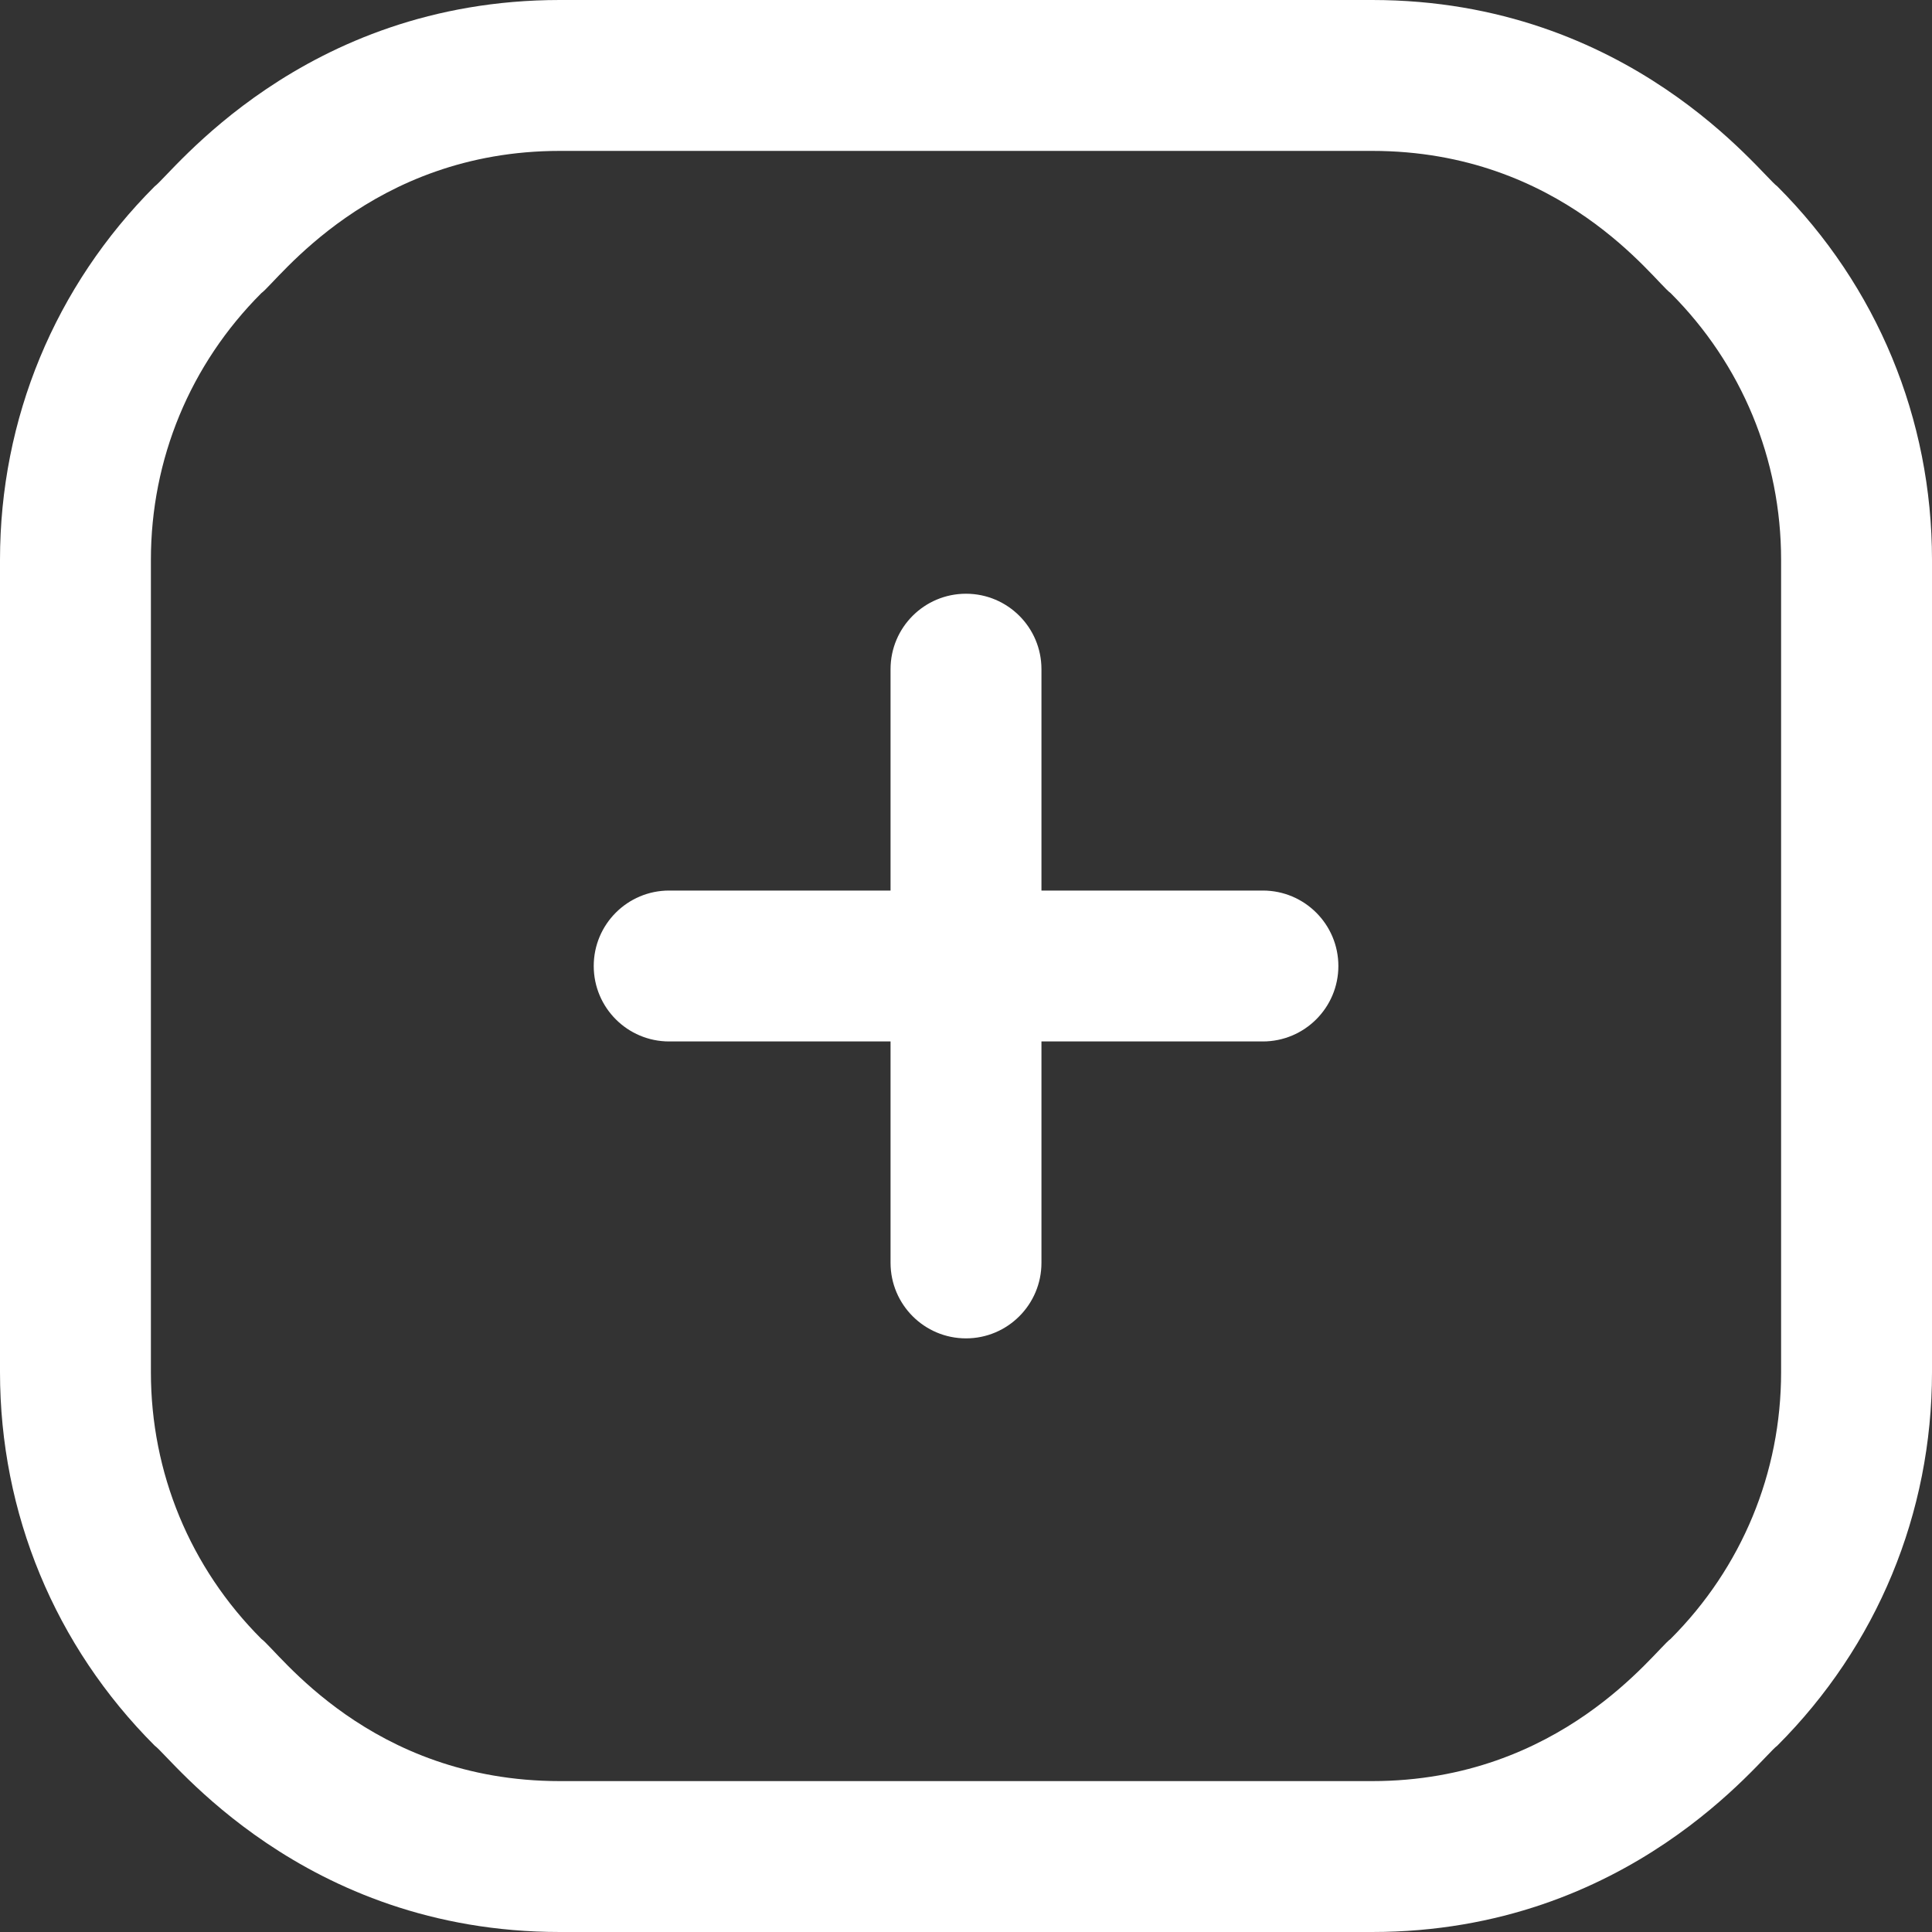 <svg width="19" height="19" viewBox="0 0 19 19" fill="none" xmlns="http://www.w3.org/2000/svg">
<rect x="0" y="0" width="19" height="19" fill="#333333" stroke="none"/>
<g clip-path="url(#clip0_3308_2126)">
<path d="M13.162 9.5C13.162 9.91 12.829 10.242 12.419 10.242H10.242V12.419C10.242 12.829 9.91 13.162 9.5 13.162C9.09 13.162 8.758 12.829 8.758 12.419V10.242H6.581C6.171 10.242 5.839 9.91 5.839 9.5C5.839 9.09 6.171 8.758 6.581 8.758H8.758V6.581C8.758 6.171 9.09 5.839 9.5 5.839C9.91 5.839 10.242 6.171 10.242 6.581V8.758H12.419C12.829 8.758 13.162 9.09 13.162 9.5ZM19 5.506V13.494C19 14.882 18.46 16.186 17.478 17.168C17.322 17.278 16.032 19 13.494 19H5.506C2.969 19 1.68 17.279 1.522 17.168C0.54 16.186 0 14.882 0 13.494V5.506C0 4.118 0.54 2.814 1.522 1.832C1.678 1.722 2.968 0 5.506 0H13.494C16.032 0 17.32 1.721 17.478 1.832C18.46 2.814 19 4.118 19 5.506ZM17.516 5.506C17.516 4.515 17.13 3.583 16.429 2.882C16.266 2.765 15.363 1.484 13.494 1.484H5.506C3.647 1.484 2.728 2.769 2.571 2.882C1.87 3.583 1.484 4.515 1.484 5.506V13.494C1.484 14.485 1.87 15.417 2.571 16.118C2.734 16.235 3.637 17.516 5.506 17.516H13.494C15.353 17.516 16.272 16.231 16.429 16.118C17.13 15.417 17.516 14.485 17.516 13.494V5.506Z" fill="white"/>
</g>
<defs>
<clipPath id="clip0_3308_2126">
<rect width="19" height="19" fill="white"/>
</clipPath>
</defs>
</svg>
